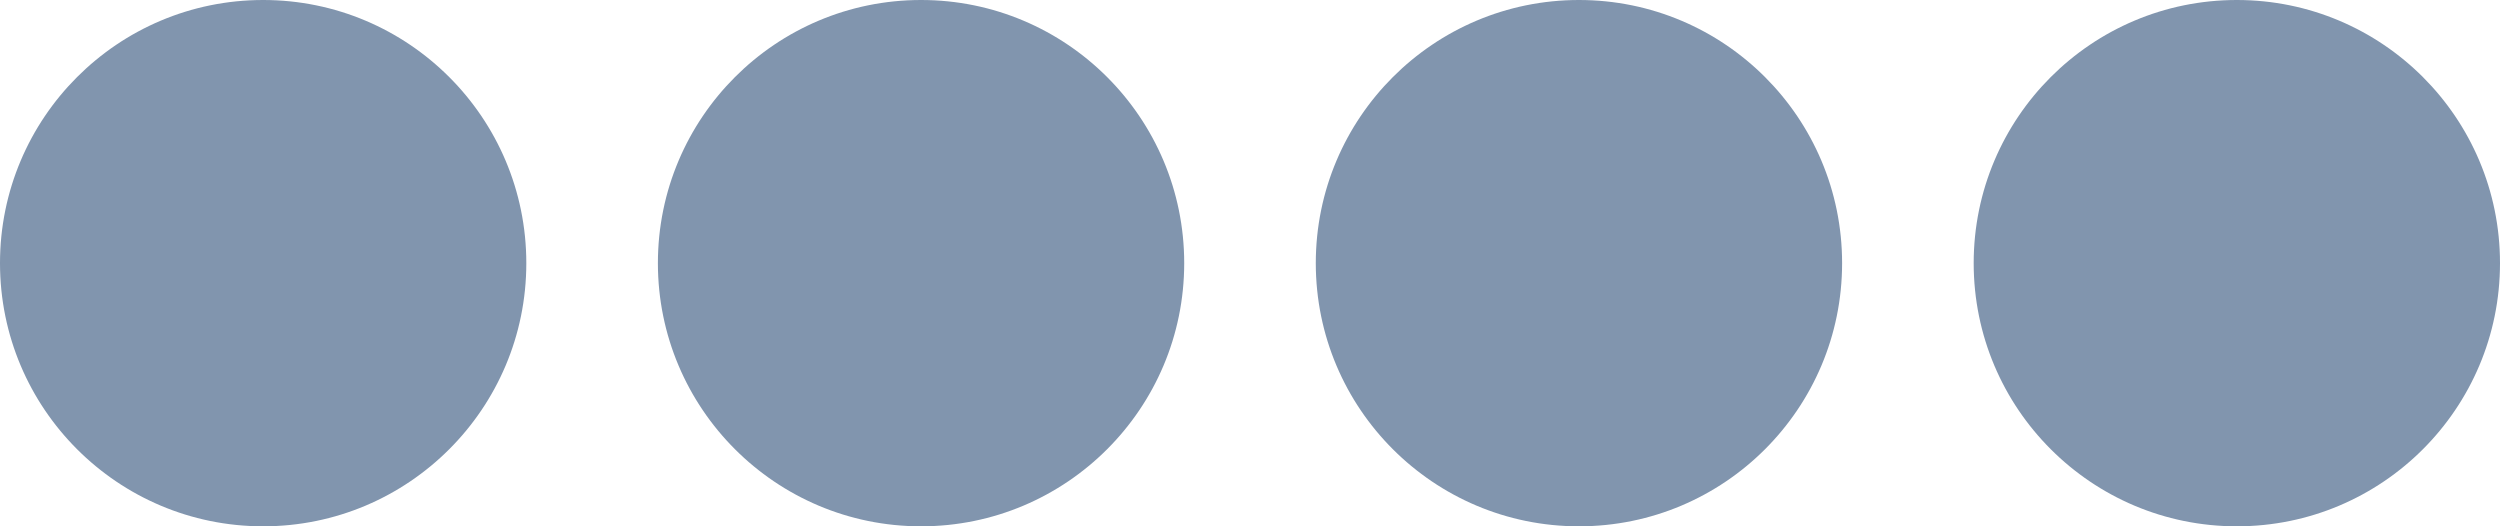 <?xml version="1.0" encoding="UTF-8"?> <svg xmlns="http://www.w3.org/2000/svg" width="19" height="4" viewBox="0 0 19 4" fill="none"><circle cx="2" cy="2" r="2" fill="#8195AE"></circle><circle cx="7" cy="2" r="2" fill="#8195AE"></circle><circle cx="12" cy="2" r="2" fill="#8195AE"></circle><circle cx="17" cy="2" r="2" fill="#8195AE"></circle></svg> 